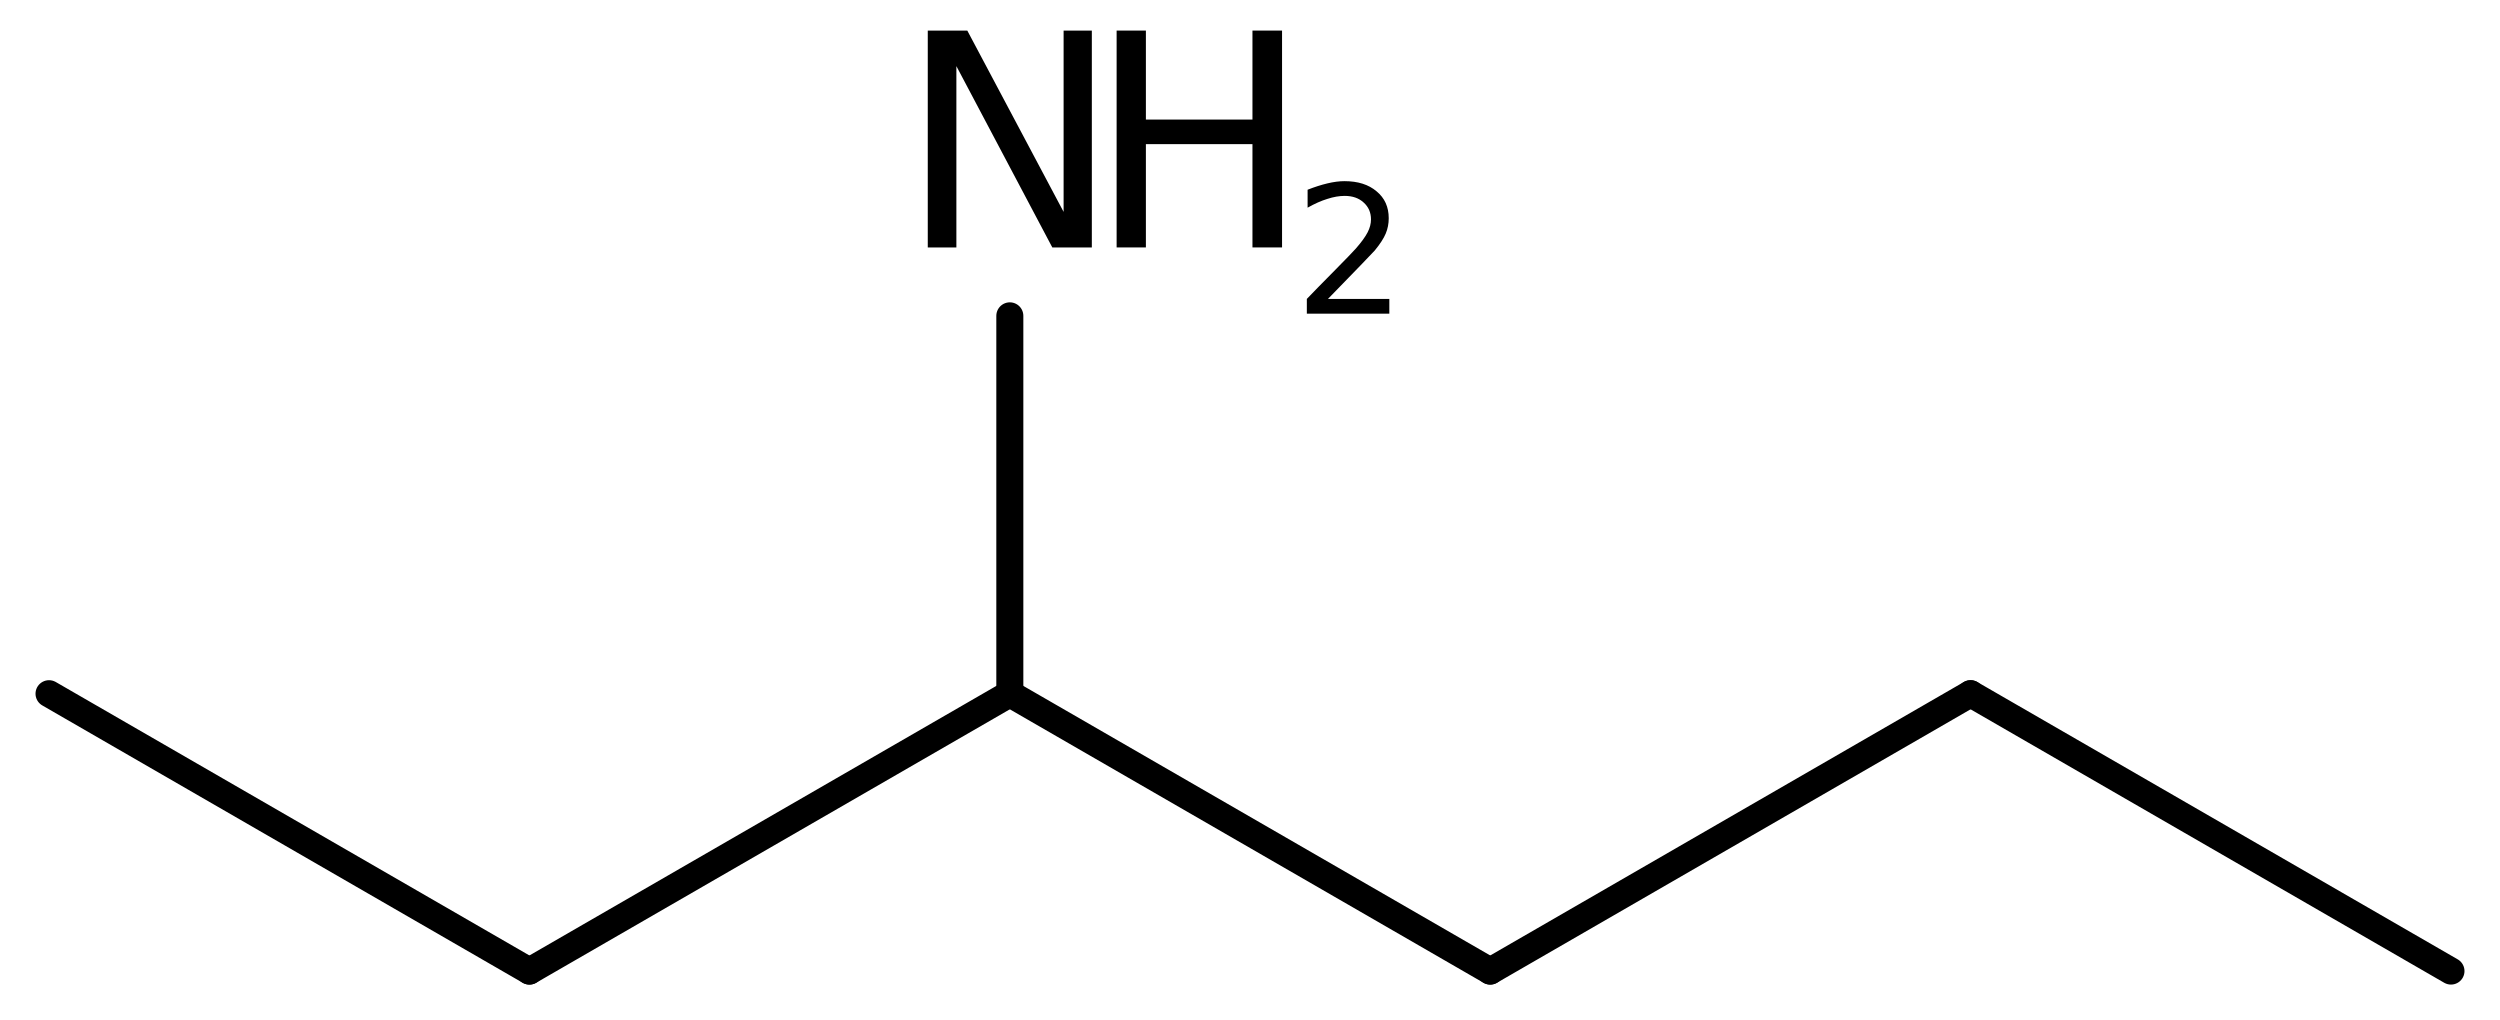 <?xml version='1.0' encoding='UTF-8'?>
<!DOCTYPE svg PUBLIC "-//W3C//DTD SVG 1.1//EN" "http://www.w3.org/Graphics/SVG/1.1/DTD/svg11.dtd">
<svg version='1.2' xmlns='http://www.w3.org/2000/svg' xmlns:xlink='http://www.w3.org/1999/xlink' width='45.79mm' height='18.684mm' viewBox='0 0 45.79 18.684'>
  <desc>Generated by the Chemistry Development Kit (http://github.com/cdk)</desc>
  <g stroke-linecap='round' stroke-linejoin='round' stroke='#000000' stroke-width='.495' fill='#000000'>
    <rect x='.0' y='.0' width='46.0' height='19.0' fill='#FFFFFF' stroke='none'/>
    <g id='mol1' class='mol'>
      <line id='mol1bnd1' class='bond' x1='44.892' y1='17.786' x2='36.093' y2='12.706'/>
      <line id='mol1bnd2' class='bond' x1='36.093' y1='12.706' x2='27.295' y2='17.786'/>
      <line id='mol1bnd3' class='bond' x1='27.295' y1='17.786' x2='18.496' y2='12.706'/>
      <line id='mol1bnd4' class='bond' x1='18.496' y1='12.706' x2='9.697' y2='17.786'/>
      <line id='mol1bnd5' class='bond' x1='9.697' y1='17.786' x2='.898' y2='12.706'/>
      <line id='mol1bnd6' class='bond' x1='18.496' y1='12.706' x2='18.496' y2='5.785'/>
      <g id='mol1atm7' class='atom'>
        <path d='M16.993 .56h.724l1.764 3.321v-3.321h.517v3.972h-.724l-1.757 -3.321v3.321h-.524v-3.972z' stroke='none'/>
        <path d='M20.452 .56h.536v1.63h1.952v-1.63h.542v3.972h-.542v-1.892h-1.952v1.892h-.536v-3.972z' stroke='none'/>
        <path d='M24.323 5.475h1.124v.27h-1.511v-.27q.182 -.19 .5 -.511q.317 -.321 .398 -.412q.153 -.175 .215 -.296q.062 -.12 .062 -.237q-.0 -.19 -.135 -.31q-.131 -.121 -.347 -.121q-.149 .0 -.317 .055q-.168 .051 -.362 .161v-.329q.194 -.076 .362 -.116q.171 -.041 .314 -.041q.368 .0 .587 .186q.223 .183 .223 .493q-.0 .15 -.055 .281q-.055 .132 -.201 .31q-.04 .044 -.255 .267q-.212 .222 -.602 .62z' stroke='none'/>
      </g>
    </g>
  </g>
</svg>
